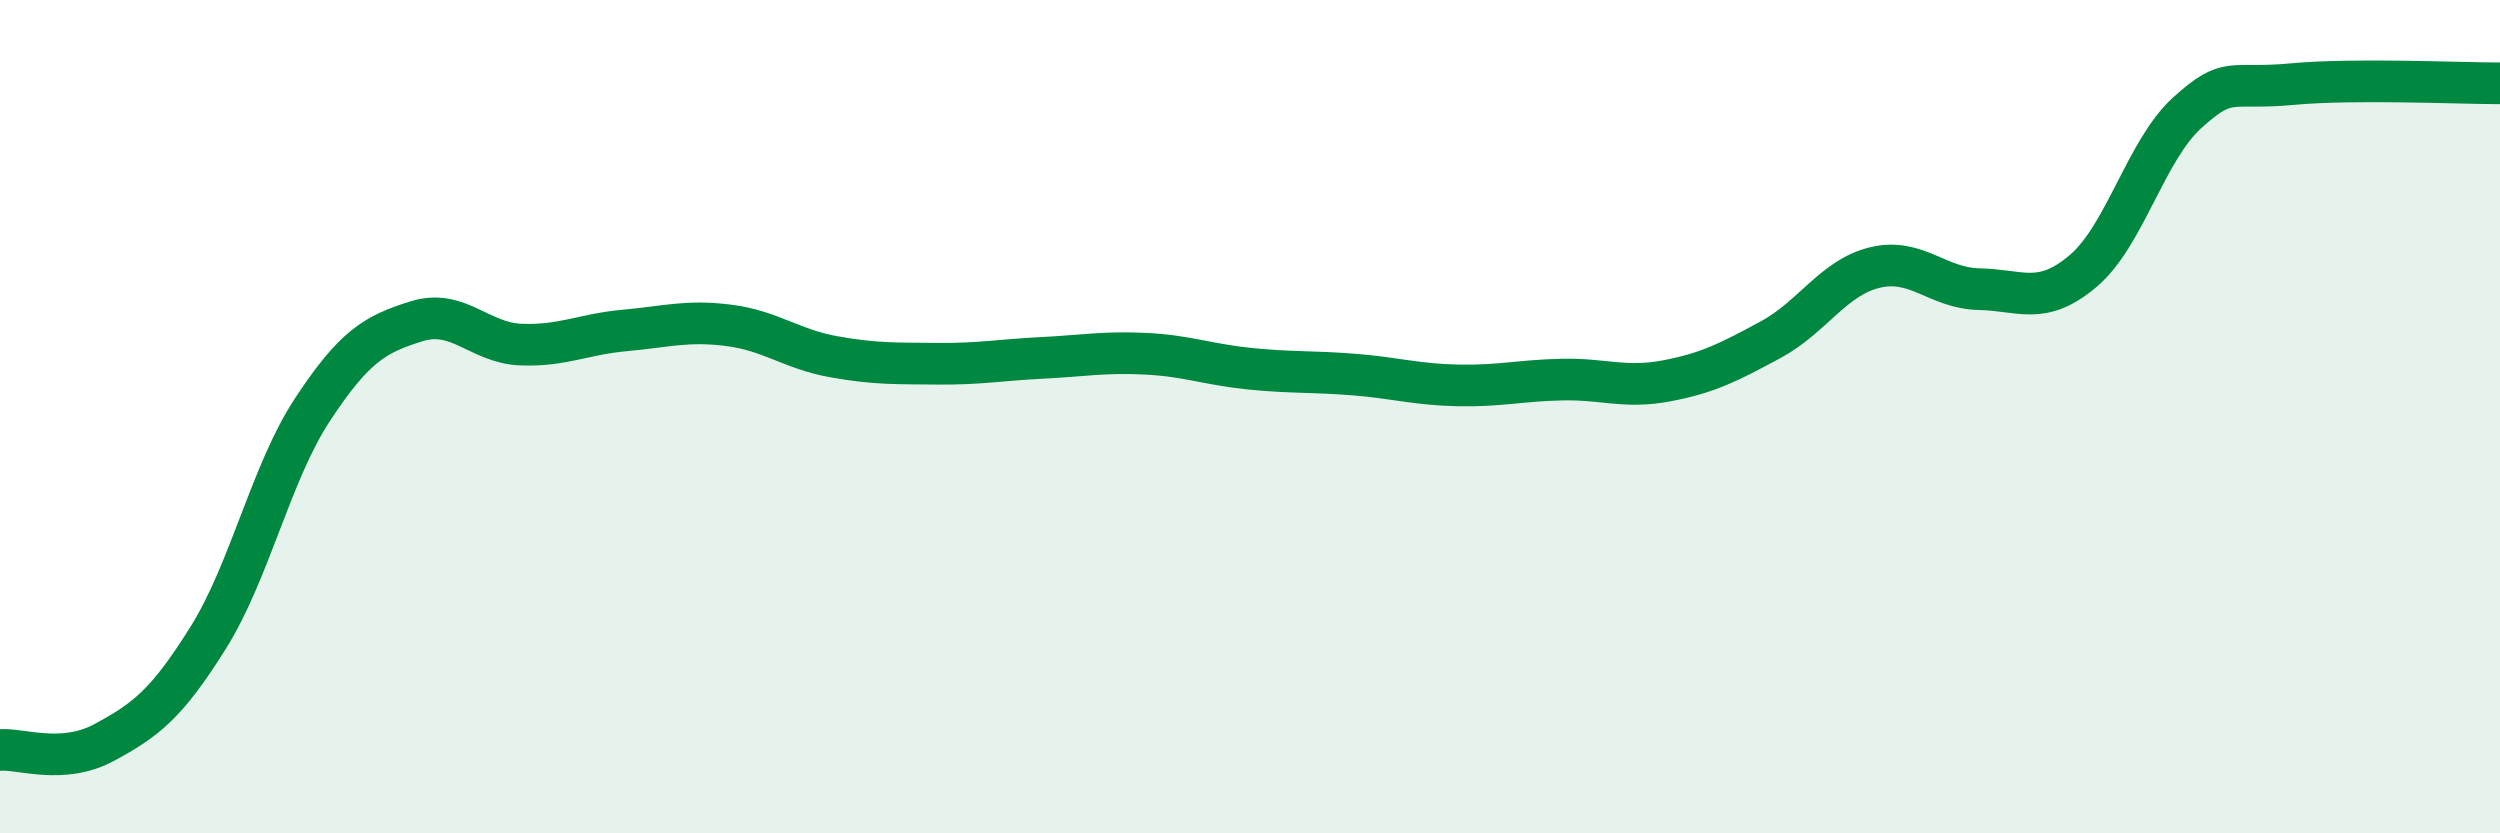 
    <svg width="60" height="20" viewBox="0 0 60 20" xmlns="http://www.w3.org/2000/svg">
      <path
        d="M 0,18 C 0.5,17.96 1.5,18.36 2.5,17.82 C 3.5,17.28 4,16.9 5,15.3 C 6,13.7 6.5,11.35 7.5,9.83 C 8.5,8.31 9,8.02 10,7.71 C 11,7.4 11.5,8.23 12.5,8.27 C 13.5,8.31 14,8.02 15,7.93 C 16,7.84 16.5,7.68 17.5,7.81 C 18.5,7.94 19,8.38 20,8.56 C 21,8.74 21.5,8.72 22.5,8.73 C 23.5,8.74 24,8.64 25,8.59 C 26,8.54 26.5,8.44 27.5,8.49 C 28.5,8.54 29,8.75 30,8.85 C 31,8.95 31.5,8.91 32.5,8.99 C 33.5,9.07 34,9.23 35,9.25 C 36,9.27 36.5,9.13 37.5,9.11 C 38.5,9.09 39,9.33 40,9.14 C 41,8.95 41.5,8.69 42.5,8.15 C 43.5,7.61 44,6.66 45,6.42 C 46,6.18 46.5,6.92 47.5,6.94 C 48.5,6.96 49,7.35 50,6.5 C 51,5.65 51.5,3.6 52.5,2.7 C 53.5,1.8 53.5,2.16 55,2.02 C 56.5,1.88 59,2 60,2L60 20L0 20Z"
        fill="#008740"
        opacity="0.1"
        stroke-linecap="round"
        stroke-linejoin="round"
      />
      <path
        d="M 0,18 C 0.5,17.96 1.5,18.36 2.5,17.82 C 3.5,17.28 4,16.9 5,15.3 C 6,13.7 6.5,11.35 7.5,9.83 C 8.5,8.31 9,8.02 10,7.71 C 11,7.4 11.5,8.23 12.5,8.27 C 13.5,8.31 14,8.02 15,7.93 C 16,7.84 16.5,7.68 17.5,7.81 C 18.5,7.94 19,8.38 20,8.56 C 21,8.74 21.5,8.72 22.5,8.73 C 23.5,8.74 24,8.64 25,8.59 C 26,8.54 26.5,8.44 27.5,8.49 C 28.5,8.54 29,8.75 30,8.85 C 31,8.95 31.5,8.91 32.5,8.99 C 33.5,9.07 34,9.23 35,9.25 C 36,9.27 36.5,9.13 37.5,9.11 C 38.5,9.09 39,9.33 40,9.14 C 41,8.95 41.5,8.69 42.5,8.15 C 43.5,7.61 44,6.66 45,6.42 C 46,6.18 46.5,6.92 47.5,6.94 C 48.5,6.96 49,7.35 50,6.5 C 51,5.65 51.5,3.6 52.5,2.7 C 53.5,1.8 53.5,2.16 55,2.02 C 56.5,1.88 59,2 60,2"
        stroke="#008740"
        stroke-width="1"
        fill="none"
        stroke-linecap="round"
        stroke-linejoin="round"
      />
    </svg>
  